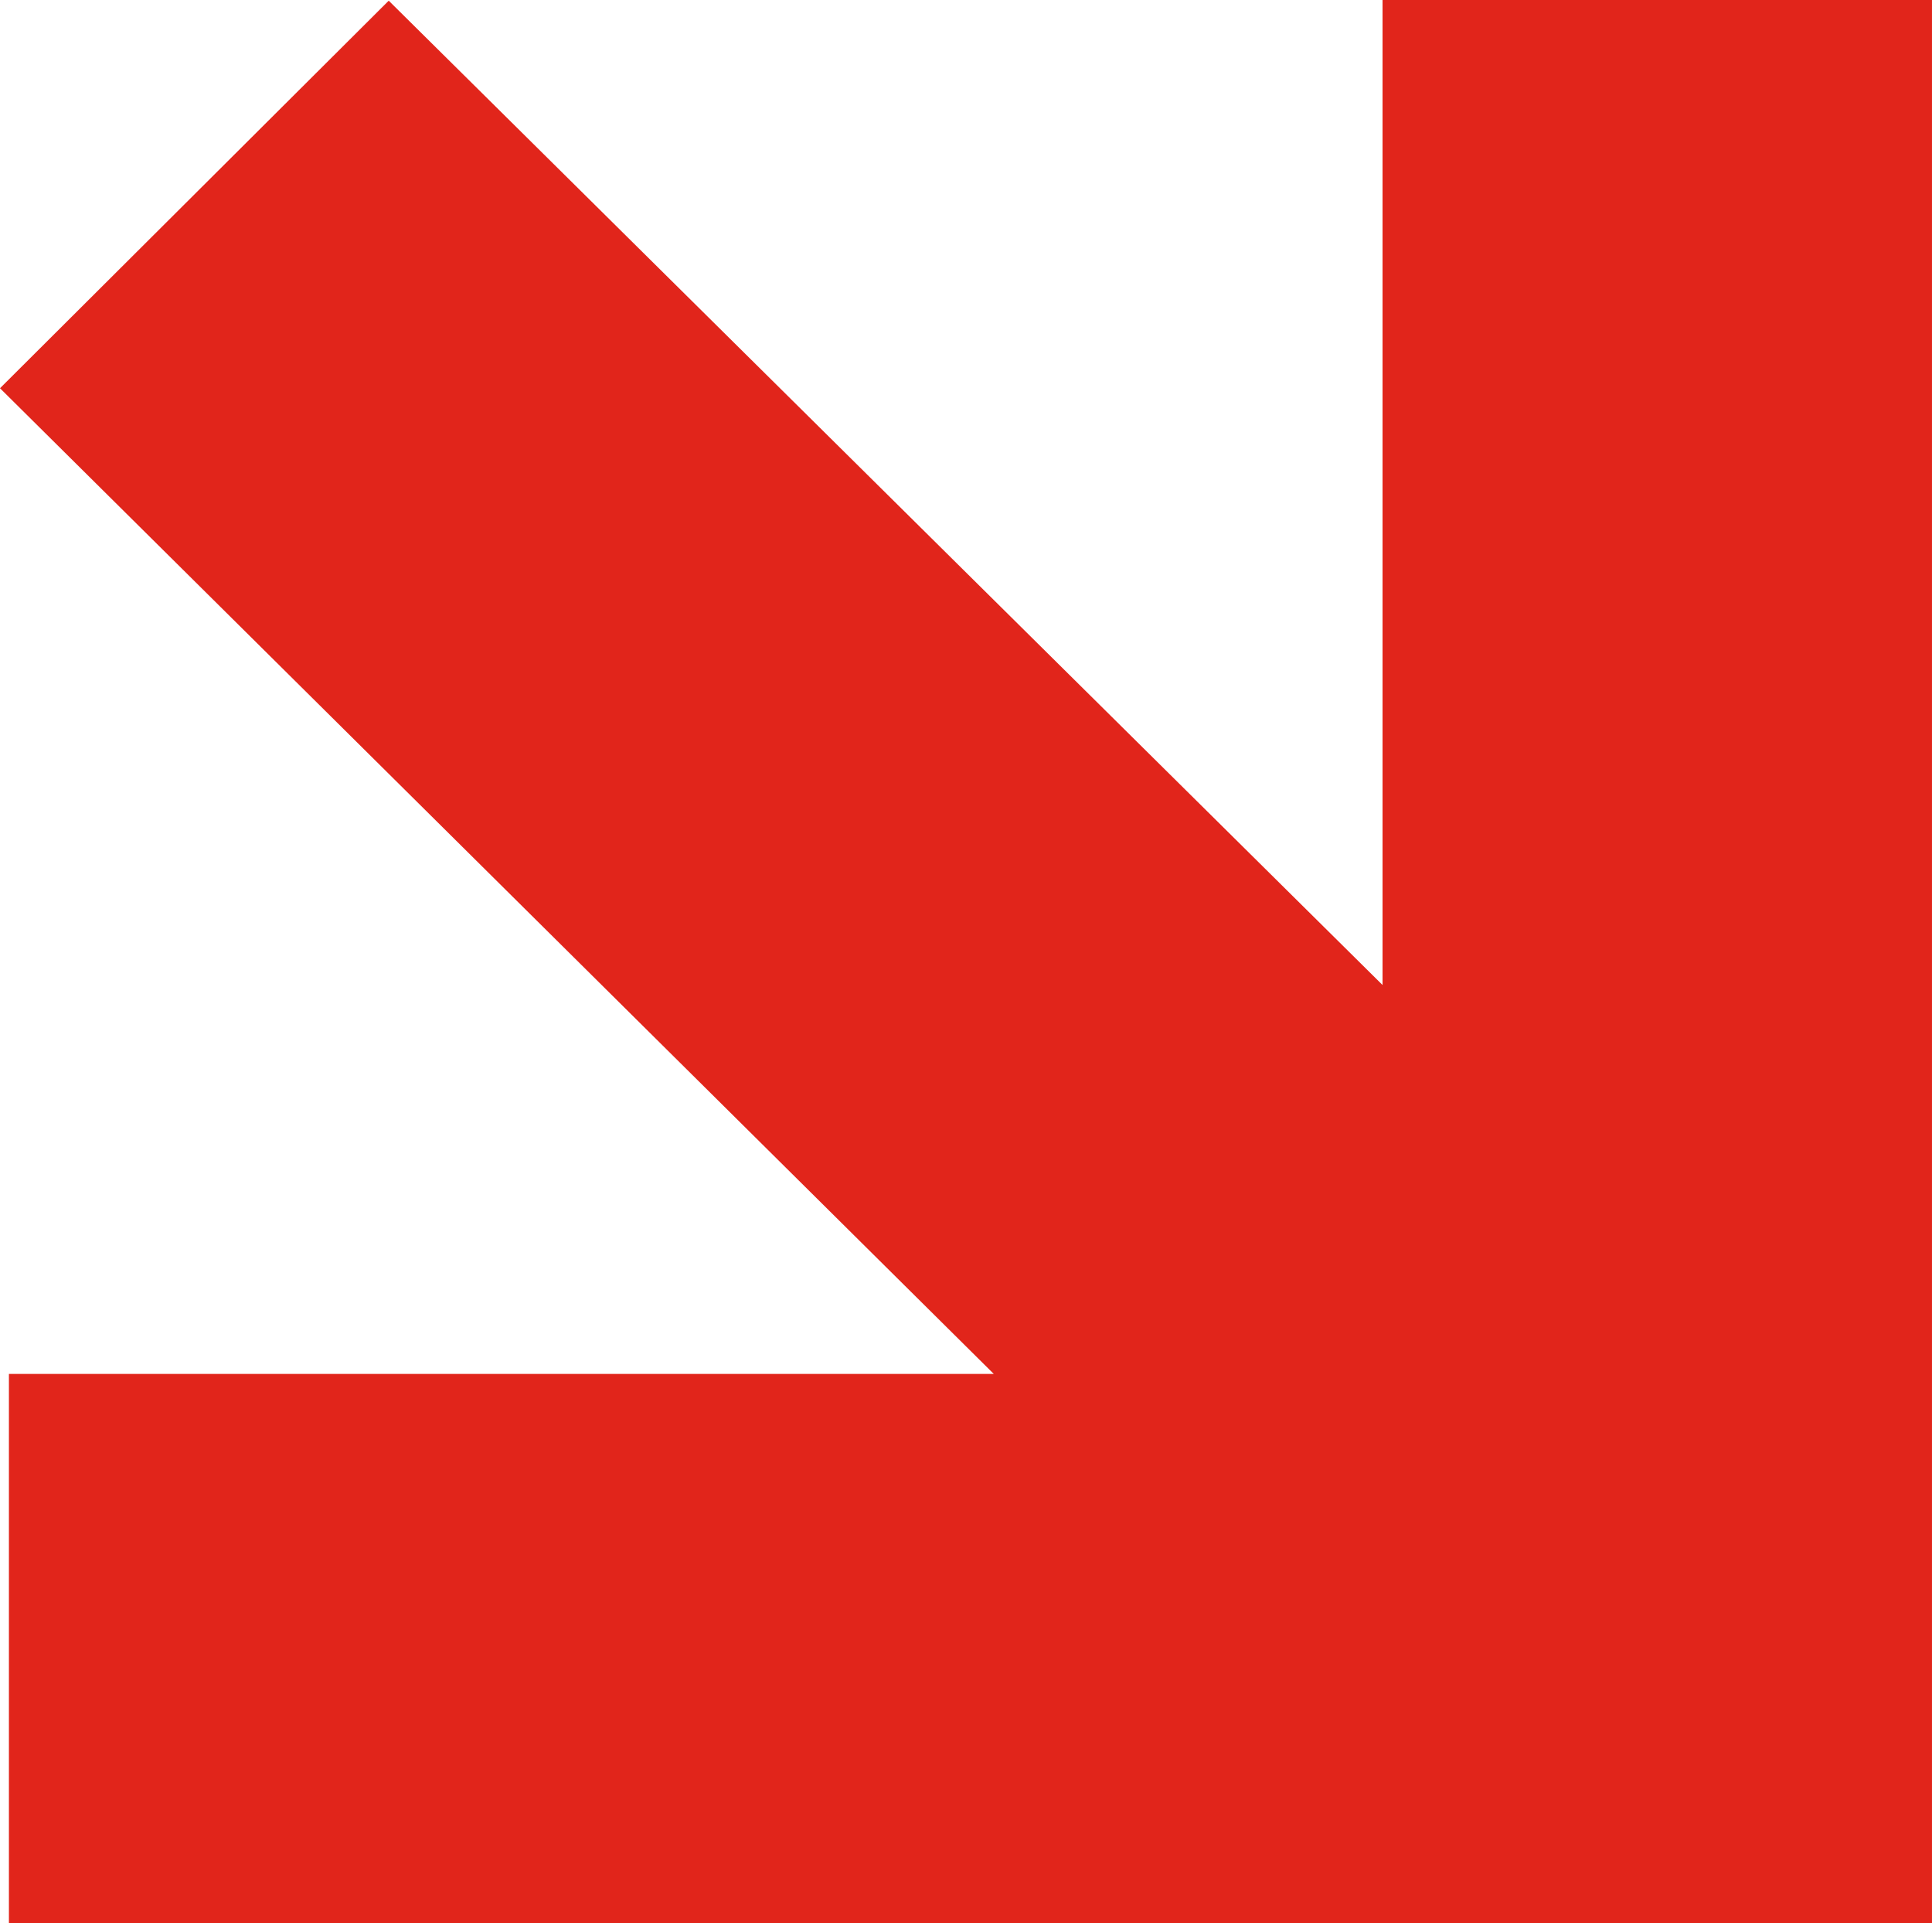 <svg xmlns="http://www.w3.org/2000/svg" width="118.046" height="117.5" viewBox="0 0 118.046 117.5"><path id="Trac&#xE9;_140" data-name="Trac&#xE9; 140" d="M84.474,0V60.176L23.751.042,0,23.718,60.722,83.937H.545V117.5h117.5V0Z" transform="translate(0 0)" fill="#e1251b"></path></svg>